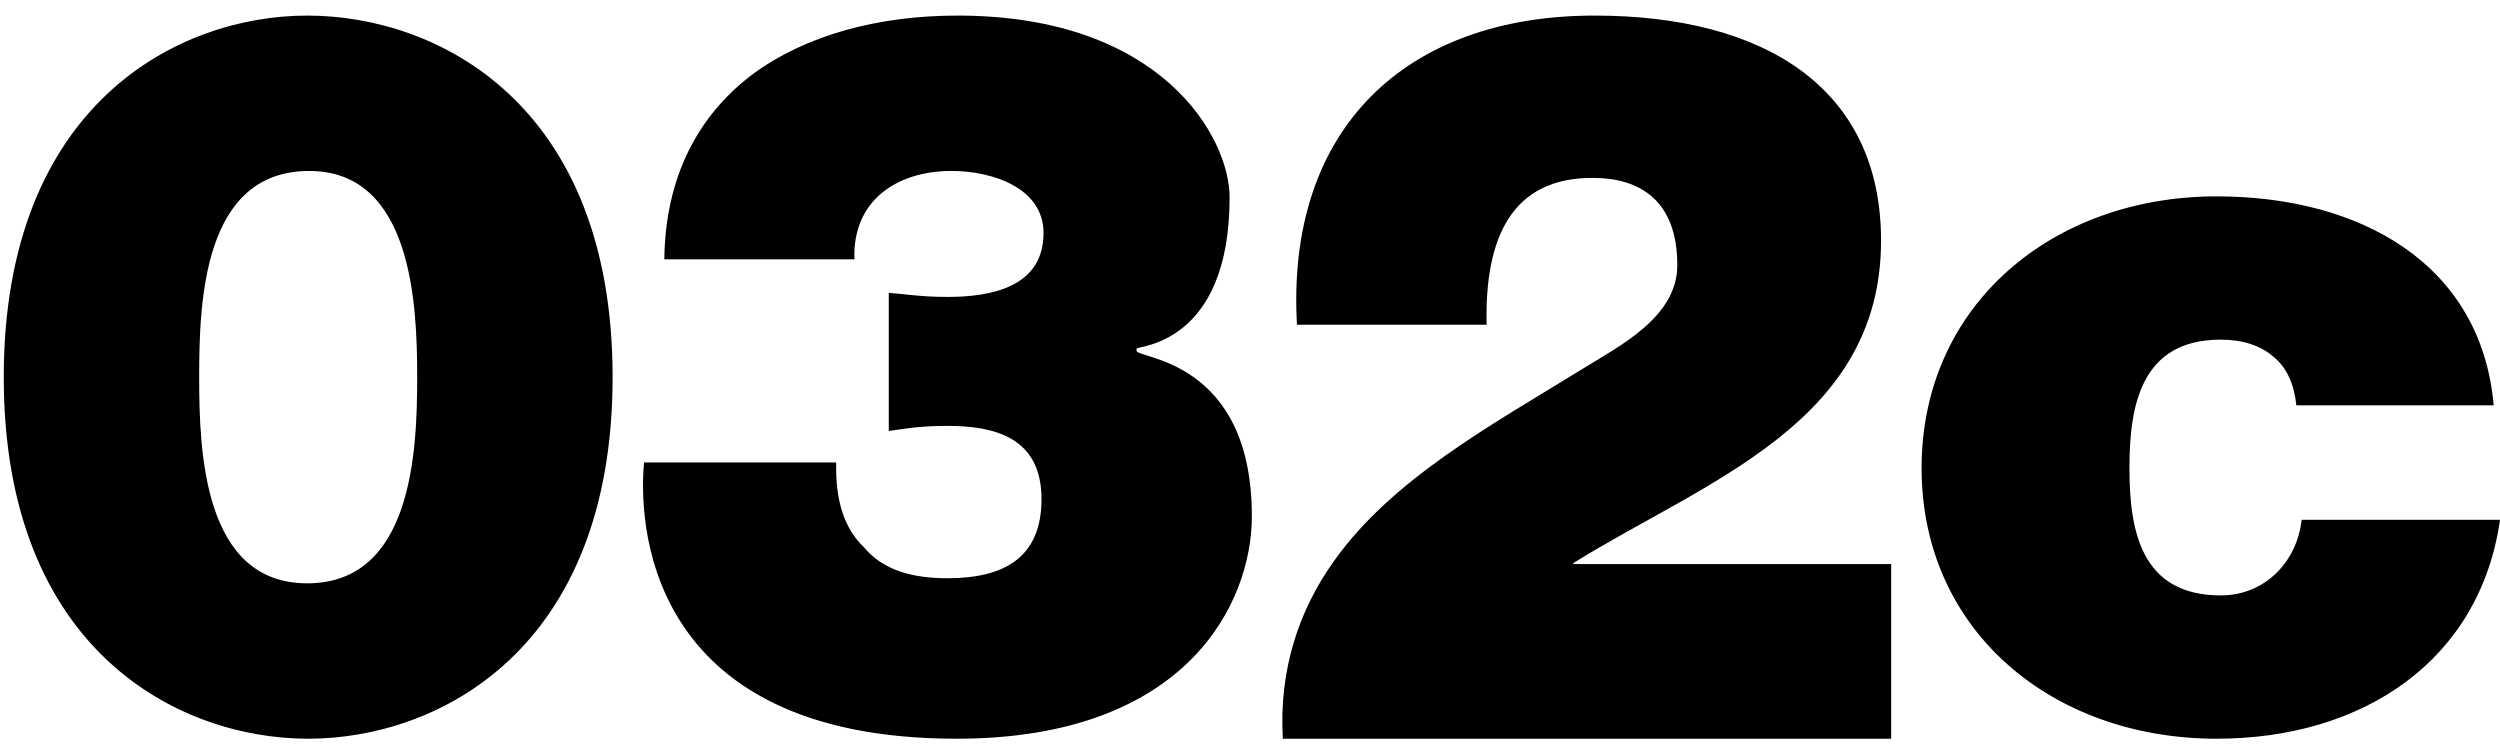 <svg xmlns="http://www.w3.org/2000/svg" width="121" height="36" fill="none"><path fill="#000" fill-rule="evenodd" d="M14.866.754c6.322 0 14.784 4.276 14.784 17.5 0 13.223-8.462 17.5-14.735 17.5-6.271 0-14.733-4.276-14.733-17.5S8.644.754 14.866.754Zm0 27.479c5.076 0 5.326-6.342 5.326-9.98 0-3.539-.25-9.978-5.227-9.978-5.127 0-5.325 6.292-5.325 9.979 0 3.588.198 9.979 5.226 9.979Zm17.287-15.682c.048-4.03 1.663-6.98 4.258-8.946C39.005 1.688 42.529.754 46.346.754c9.888 0 13.167 5.899 13.167 8.799 0 7.177-4.503 7.177-4.503 7.325v.098c0 .393 5.58.393 5.58 8.013 0 4.178-3.132 10.765-14.293 10.765-15.32 0-15.37-10.814-15.125-13.37h9.3c-.05 1.818.392 3.195 1.322 4.08.93 1.13 2.35 1.523 4.063 1.523 2.79 0 4.552-1.032 4.552-3.834 0-2.999-2.3-3.54-4.552-3.54-1.42 0-2.105.148-2.84.247v-6.686c.735.049 1.518.197 2.84.197 2.056 0 4.65-.443 4.65-3.097 0-2.164-2.447-3-4.454-3-2.644 0-4.797 1.426-4.7 4.277h-9.201Zm30.62 3.167C62.235 6.222 68.046.754 77.177.754c8.251 0 13.866 3.529 13.866 10.888 0 8.849-8.496 11.633-14.891 15.61v.05h15.38v8.452H62.089c-.196-3.331.782-6.215 2.441-8.551 2.832-4.027 7.715-6.663 12.061-9.347 1.757-1.094 4.59-2.486 4.59-5.021 0-3.132-1.808-4.226-4.102-4.226-3.906 0-5.224 2.884-5.127 7.109h-9.18Zm48.37 3.9c-.101-1.01-.457-1.83-1.118-2.36-.609-.53-1.473-.819-2.54-.819-3.861 0-4.42 3.18-4.42 6.214 0 3.034.559 6.165 4.42 6.165 2.185 0 3.709-1.686 3.912-3.66H121c-.966 6.79-6.604 10.596-13.719 10.596-7.925 0-14.276-5.201-14.276-13.1 0-7.9 6.351-13.15 14.276-13.15 6.911 0 12.804 3.227 13.414 10.114h-9.552Z" clip-rule="evenodd"/></svg>